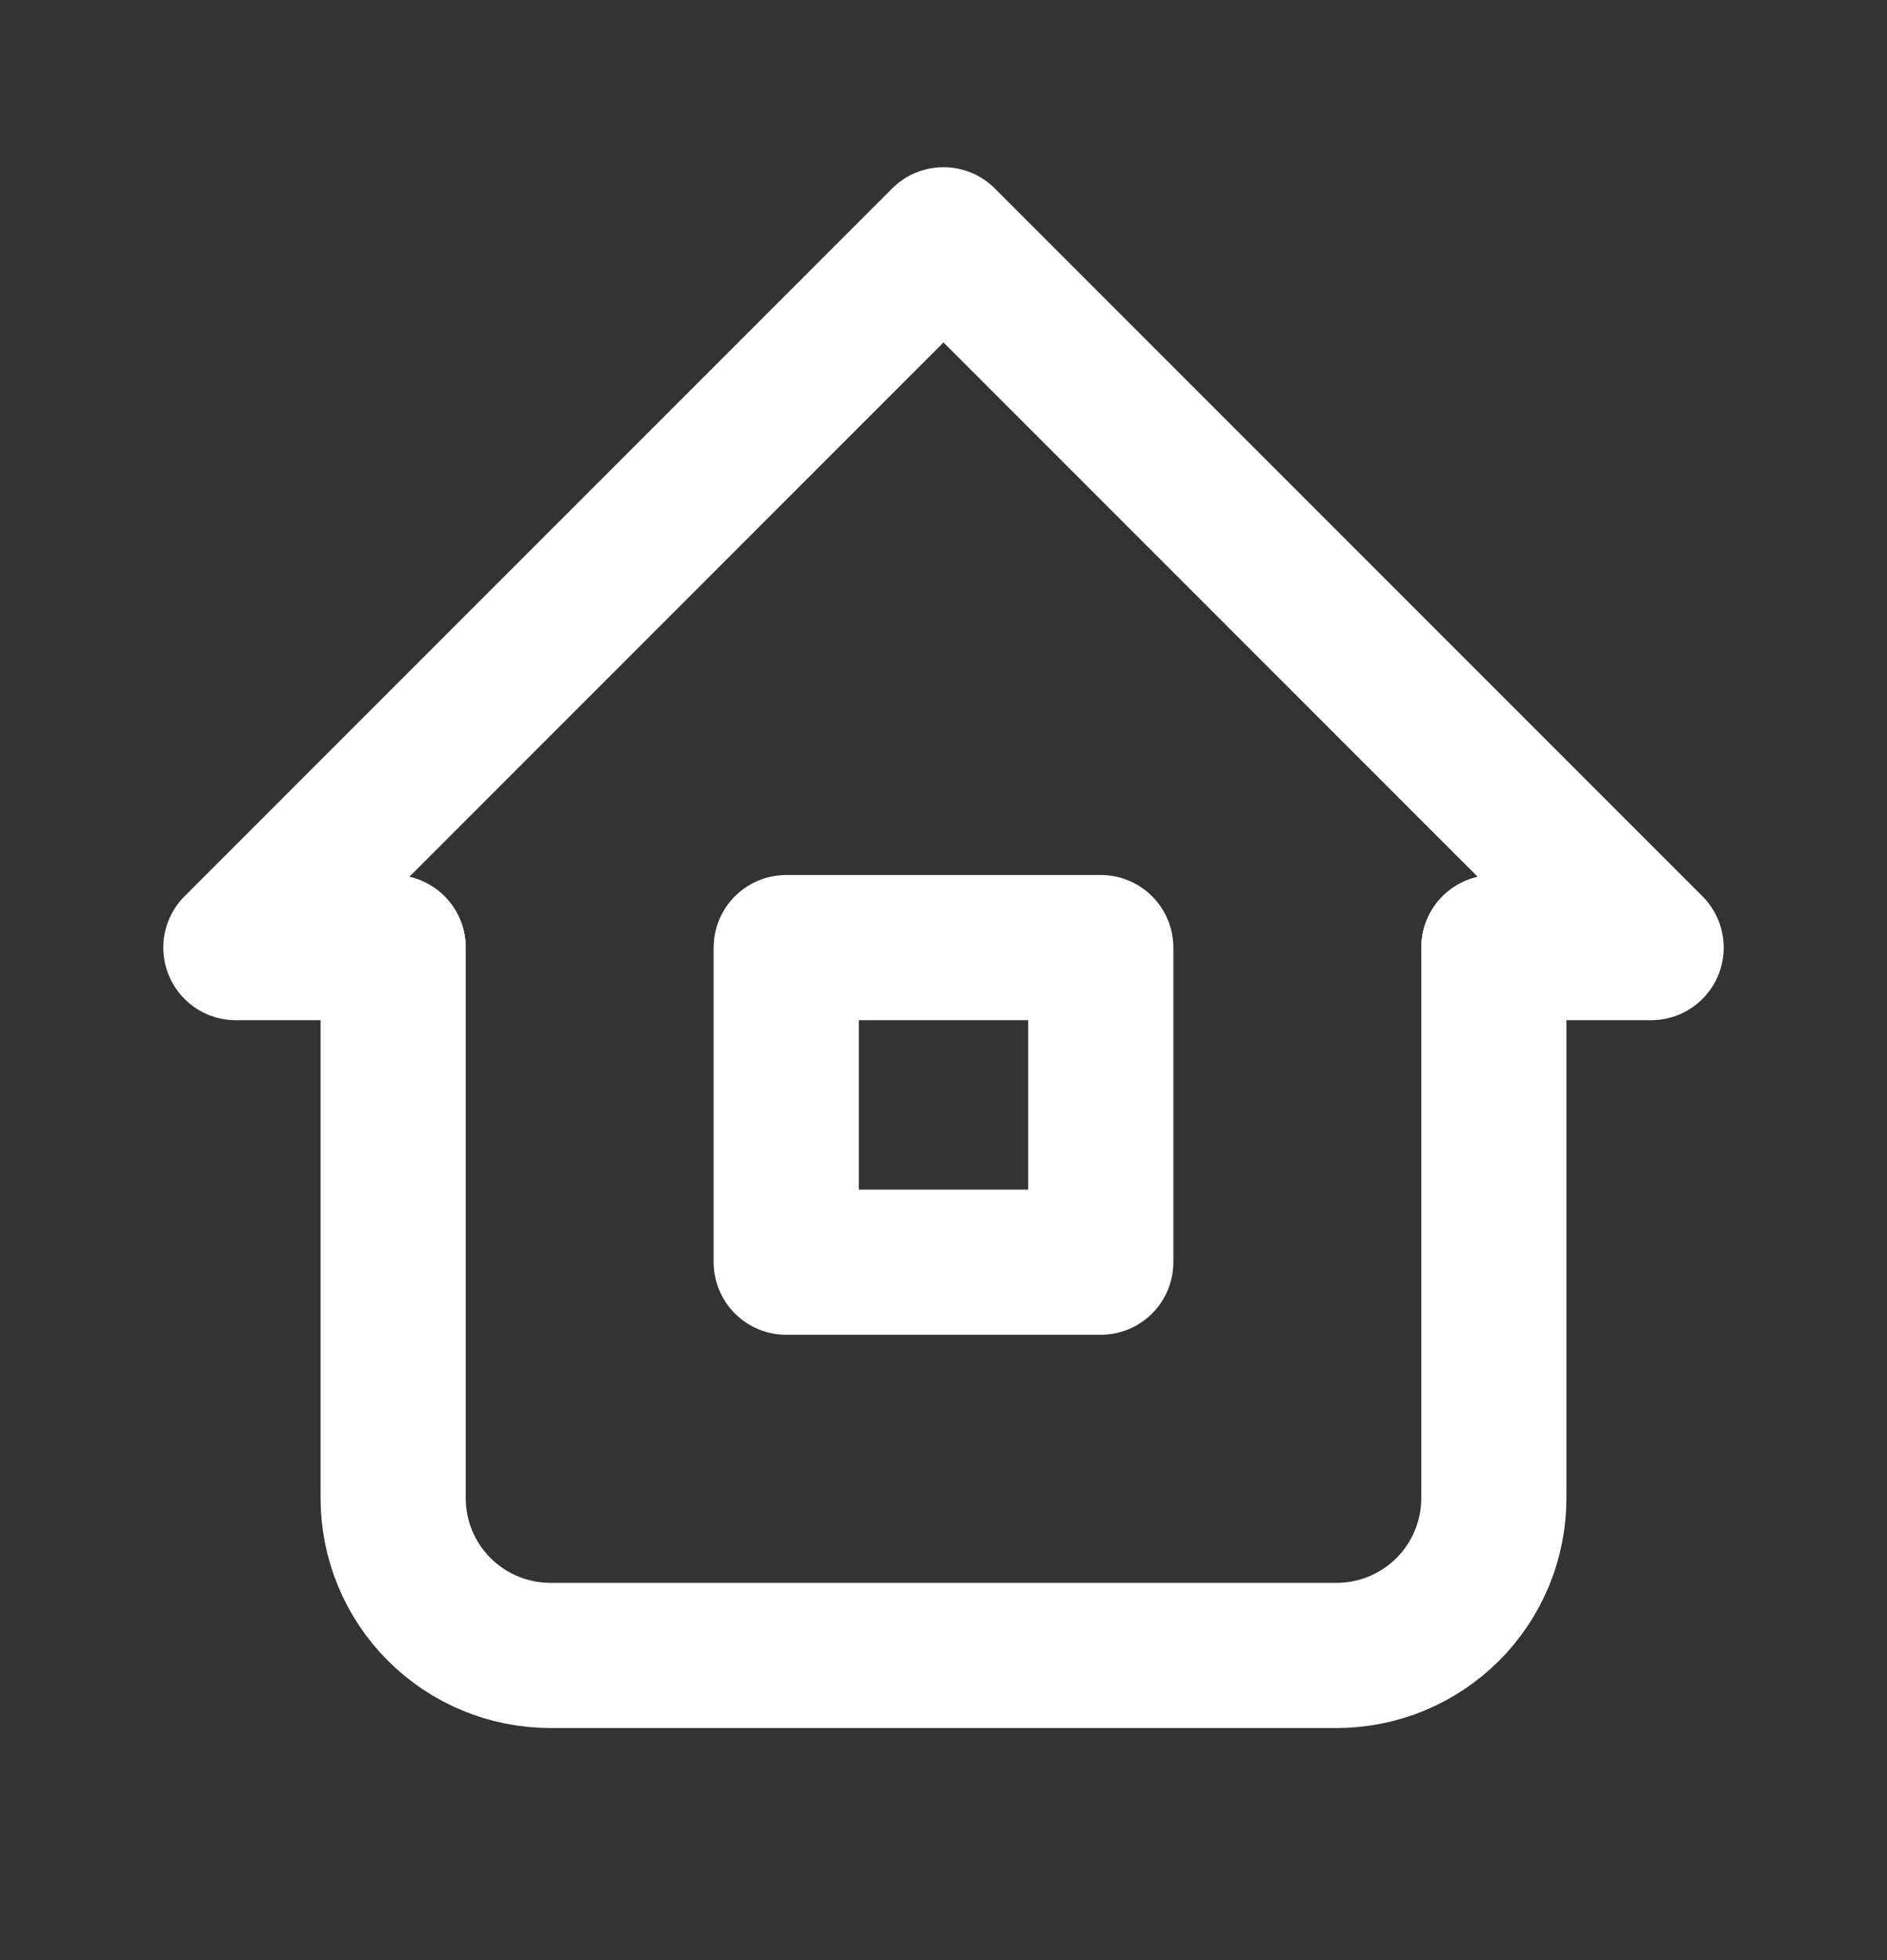 <svg xmlns="http://www.w3.org/2000/svg" width="26" height="27" viewBox="0 0 26 27" fill="none">
  <rect x="0" y="0" width="26" height="27" fill="#333333" stroke="none"/>
  <path d="M5.417 13.053H3.25L13 3.303L22.75 13.053H20.583" stroke="white" stroke-width="2" stroke-linecap="round" stroke-linejoin="round"/>
  <path d="M5.417 13.053V20.636C5.417 21.211 5.645 21.762 6.051 22.168C6.458 22.575 7.009 22.803 7.583 22.803H18.417C18.991 22.803 19.542 22.575 19.949 22.168C20.355 21.762 20.583 21.211 20.583 20.636V13.053" stroke="white" stroke-width="2" stroke-linecap="round" stroke-linejoin="round"/>
  <path d="M10.833 13.053H15.167V17.386H10.833V13.053Z" stroke="white" stroke-width="2" stroke-linecap="round" stroke-linejoin="round"/>
</svg>